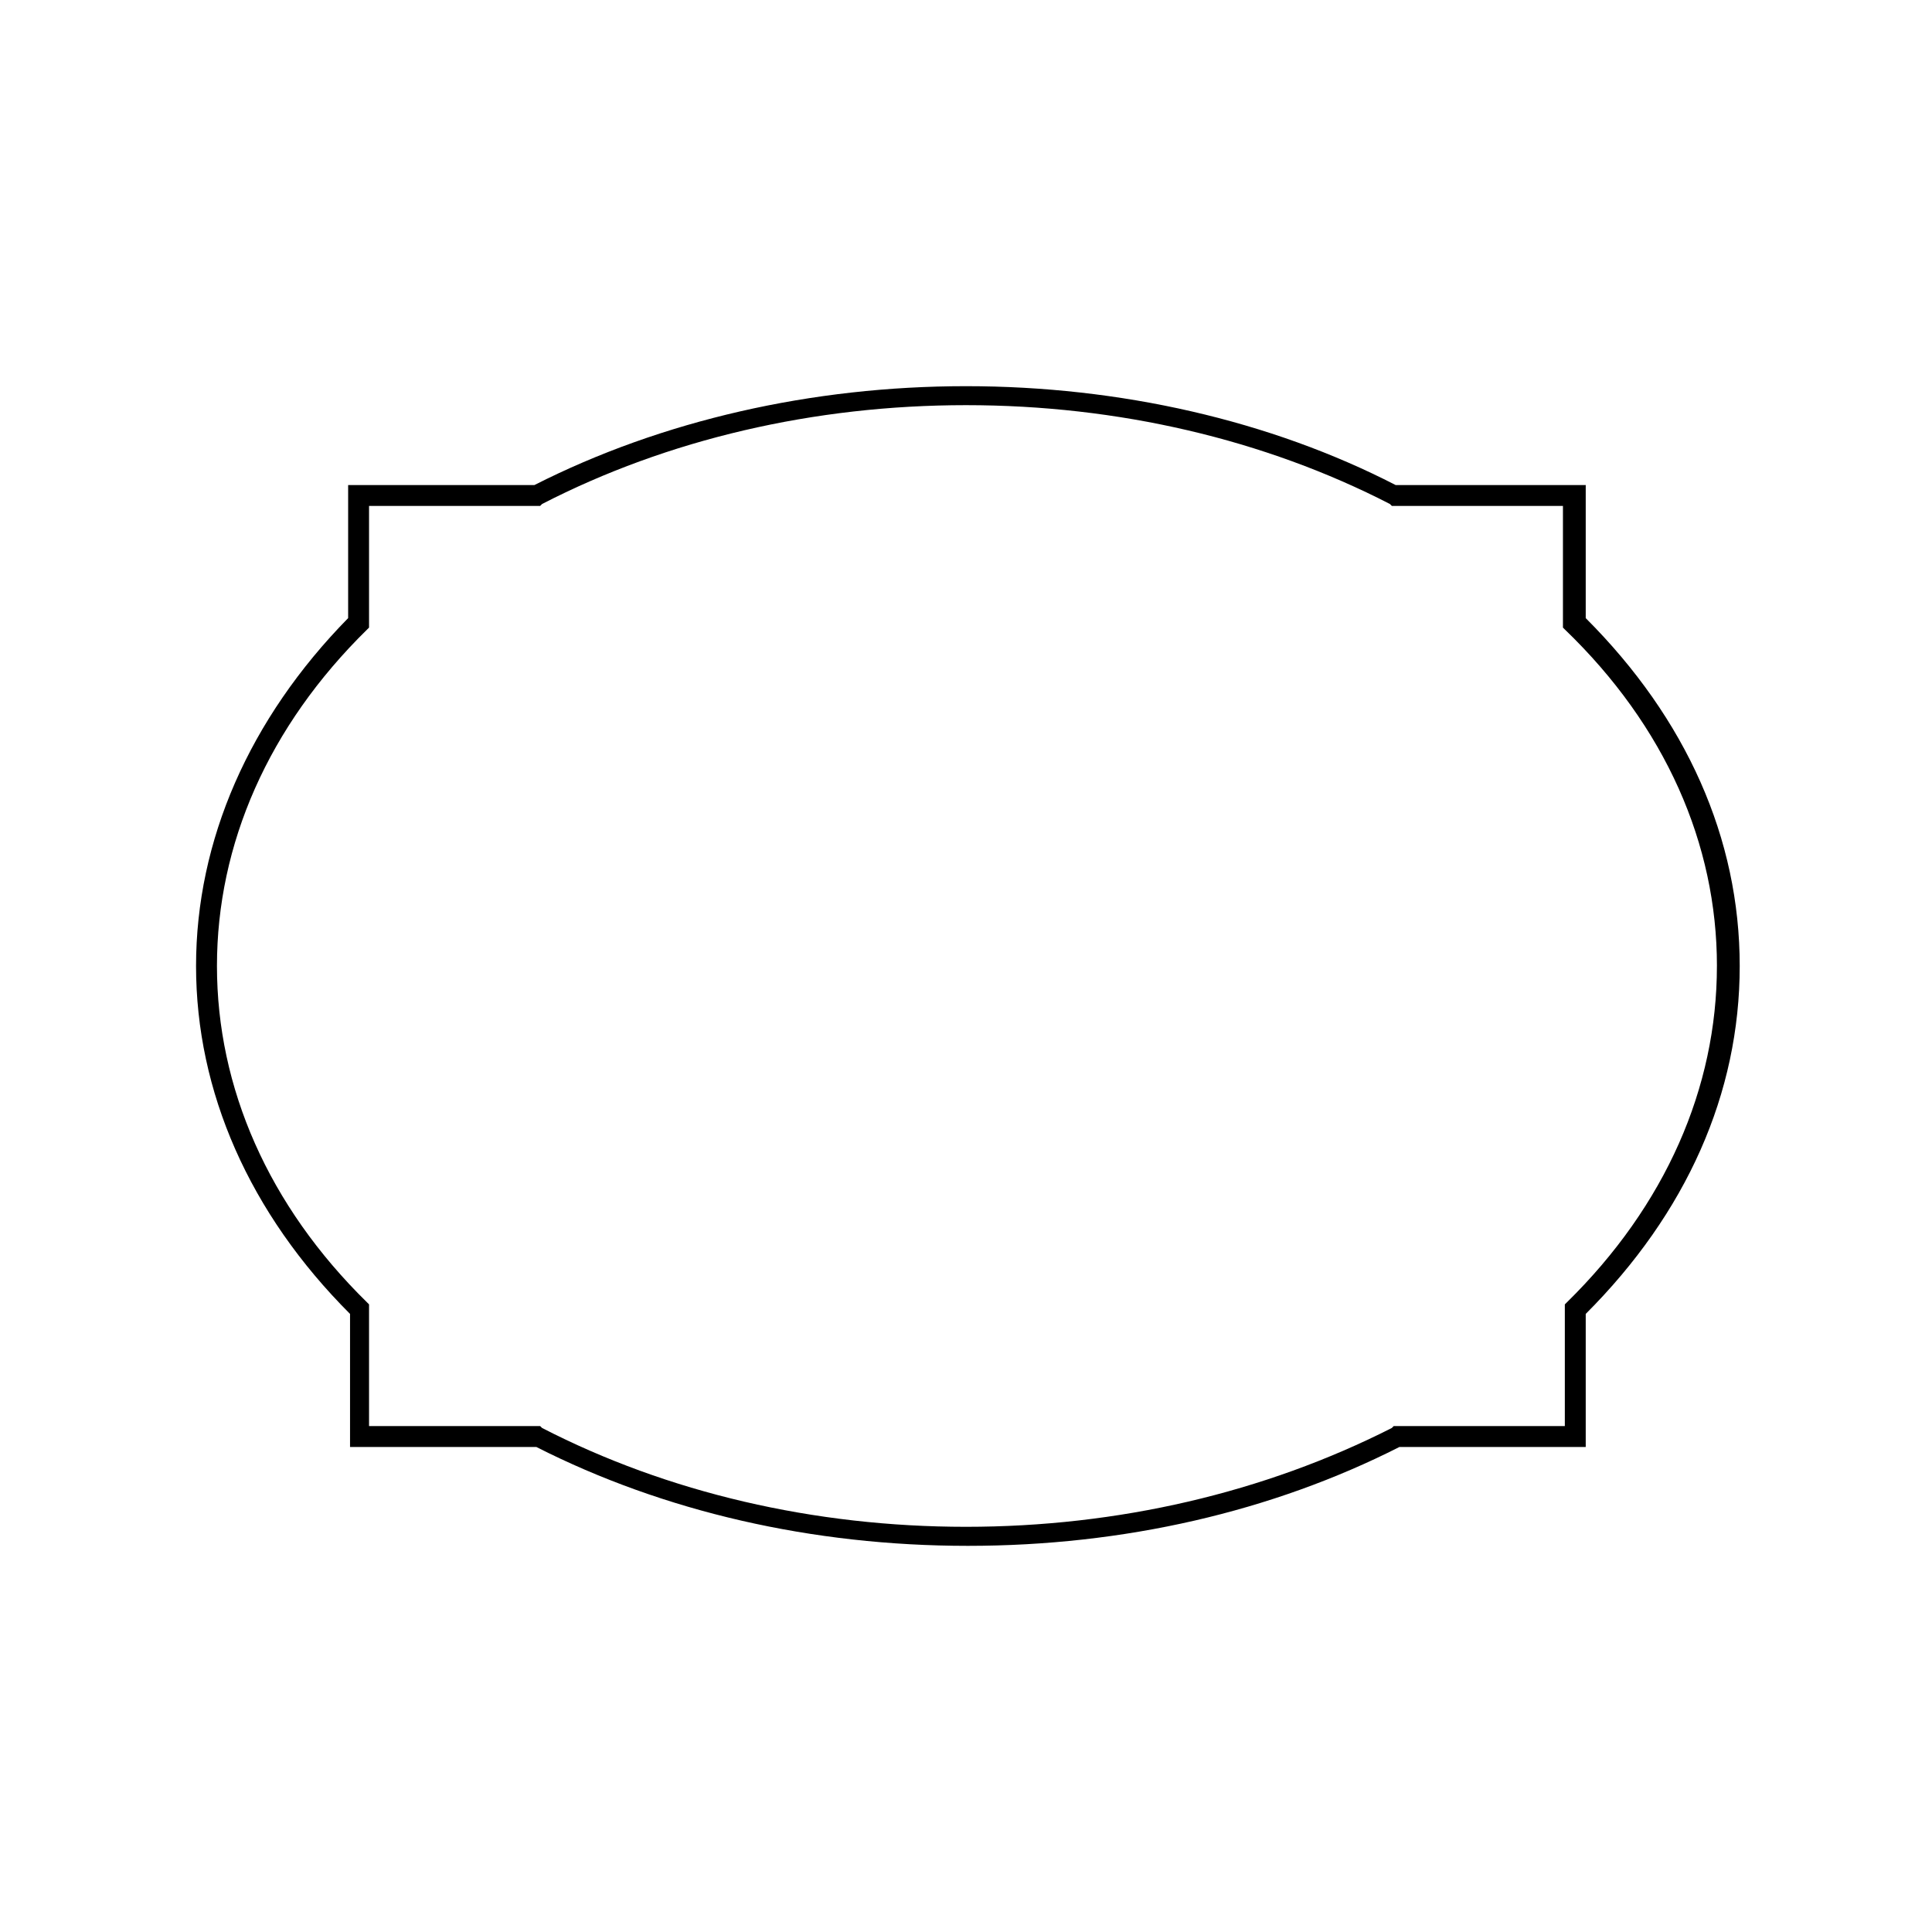 <?xml version="1.0" encoding="UTF-8"?>
<!-- Uploaded to: ICON Repo, www.svgrepo.com, Generator: ICON Repo Mixer Tools -->
<svg fill="#000000" width="800px" height="800px" version="1.1" viewBox="144 144 512 512" xmlns="http://www.w3.org/2000/svg">
 <path d="m563.23 272.54h-49.375c-33.25-17.129-73.051-26.199-113.86-26.199s-80.609 9.07-114.36 26.199h-49.375v35.266c-26.199 26.703-40.305 58.945-40.305 92.199 0 33.25 14.105 65.496 40.809 92.195v35.266h49.375c33.754 17.129 73.051 26.199 114.36 26.199s80.609-9.07 114.36-26.199h49.375v-35.266c26.703-26.703 40.809-58.441 40.809-92.195s-14.105-65.496-40.809-92.195v-35.27zm35.77 127.46c0 32.242-13.602 63.48-39.801 89.176l-0.504 0.504v32.242h-45.344l-0.504 0.504c-33.754 17.129-72.547 26.195-112.85 26.195s-79.098-9.07-112.35-26.199l-0.504-0.504h-45.344v-32.242l-0.504-0.504c-26.199-25.695-39.801-56.93-39.801-89.176 0-32.242 13.602-63.48 39.801-89.176l0.504-0.504v-32.242h45.344l0.504-0.504c33.25-17.129 72.043-26.199 112.35-26.199s79.098 9.07 112.35 26.199l0.504 0.504h45.344v32.242l0.504 0.504c26.703 25.699 40.305 56.934 40.305 89.18z"/>
</svg>